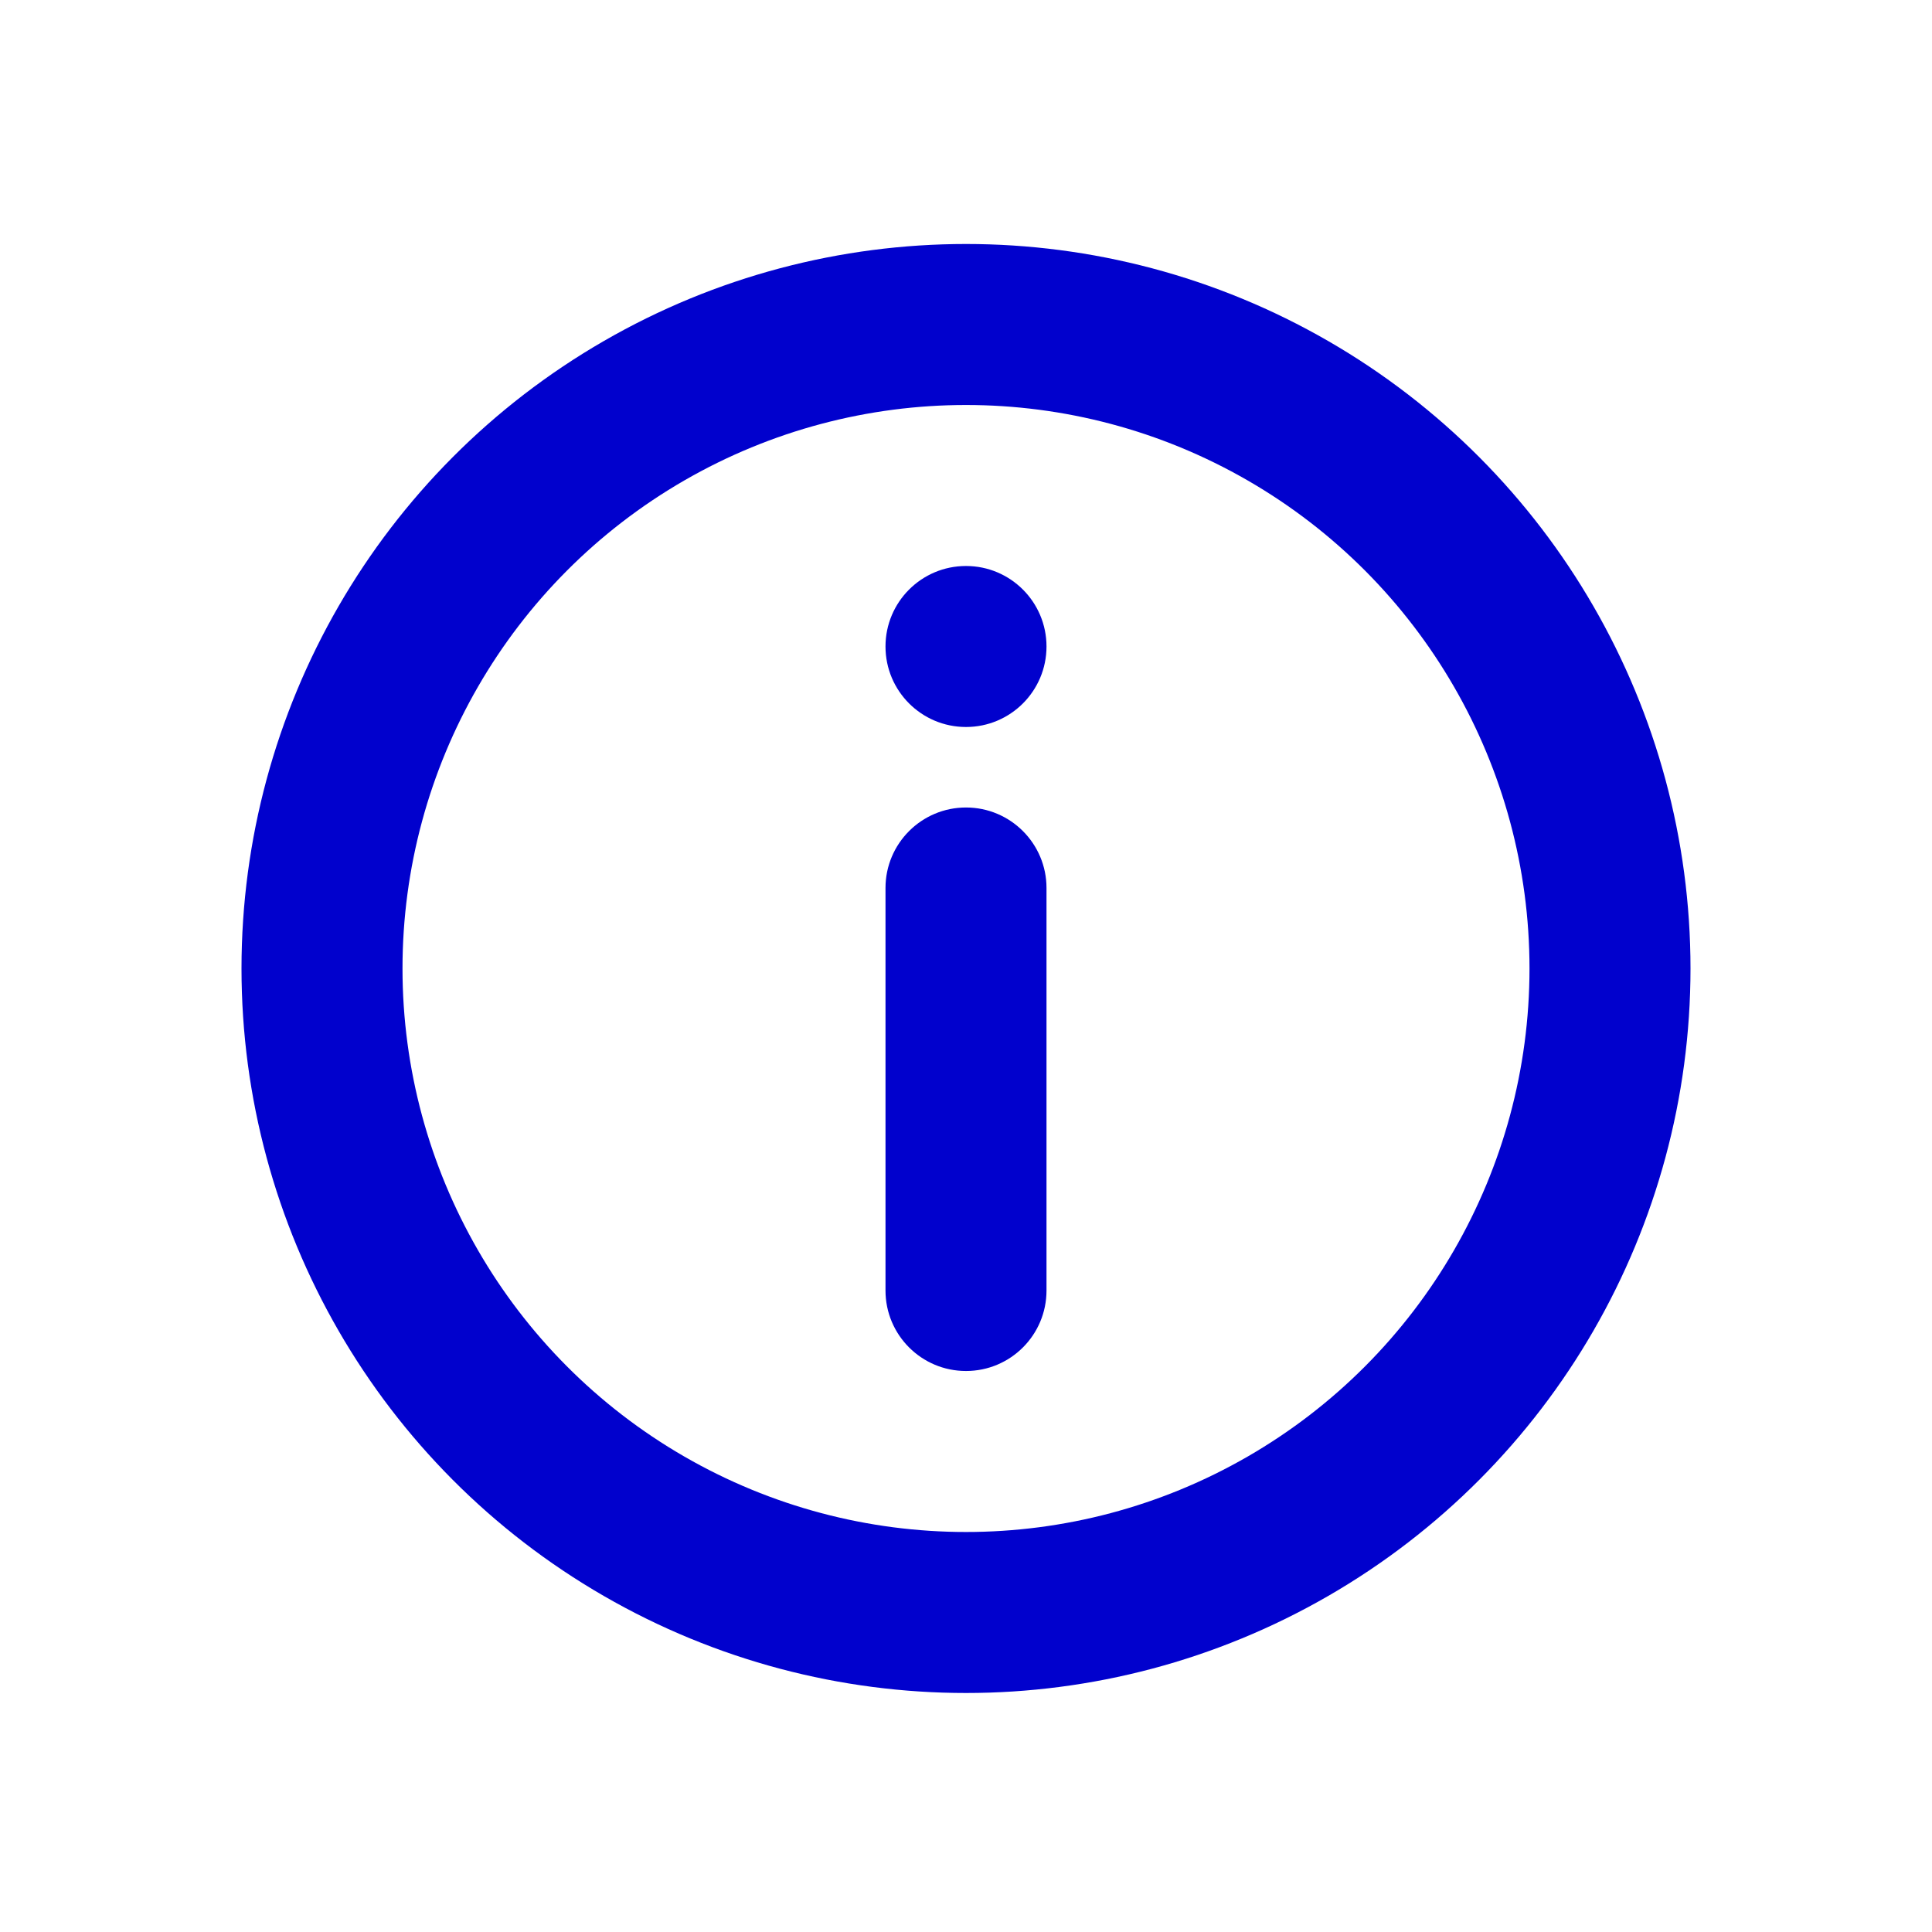 <svg xmlns="http://www.w3.org/2000/svg" width="24" height="24" viewBox="0 0 24 24" fill="none"><circle cx="12" cy="12.031" r="8" stroke="#0101CD" stroke-width="2"></circle><path d="M11 16.031C11 16.584 11.448 17.031 12 17.031C12.552 17.031 13 16.584 13 16.031L13 11.031C13 10.479 12.552 10.031 12 10.031C11.448 10.031 11 10.479 11 11.031L11 16.031Z" fill="#0101CD"></path><circle cx="12" cy="8.031" r="1" fill="#0101CD"></circle></svg>